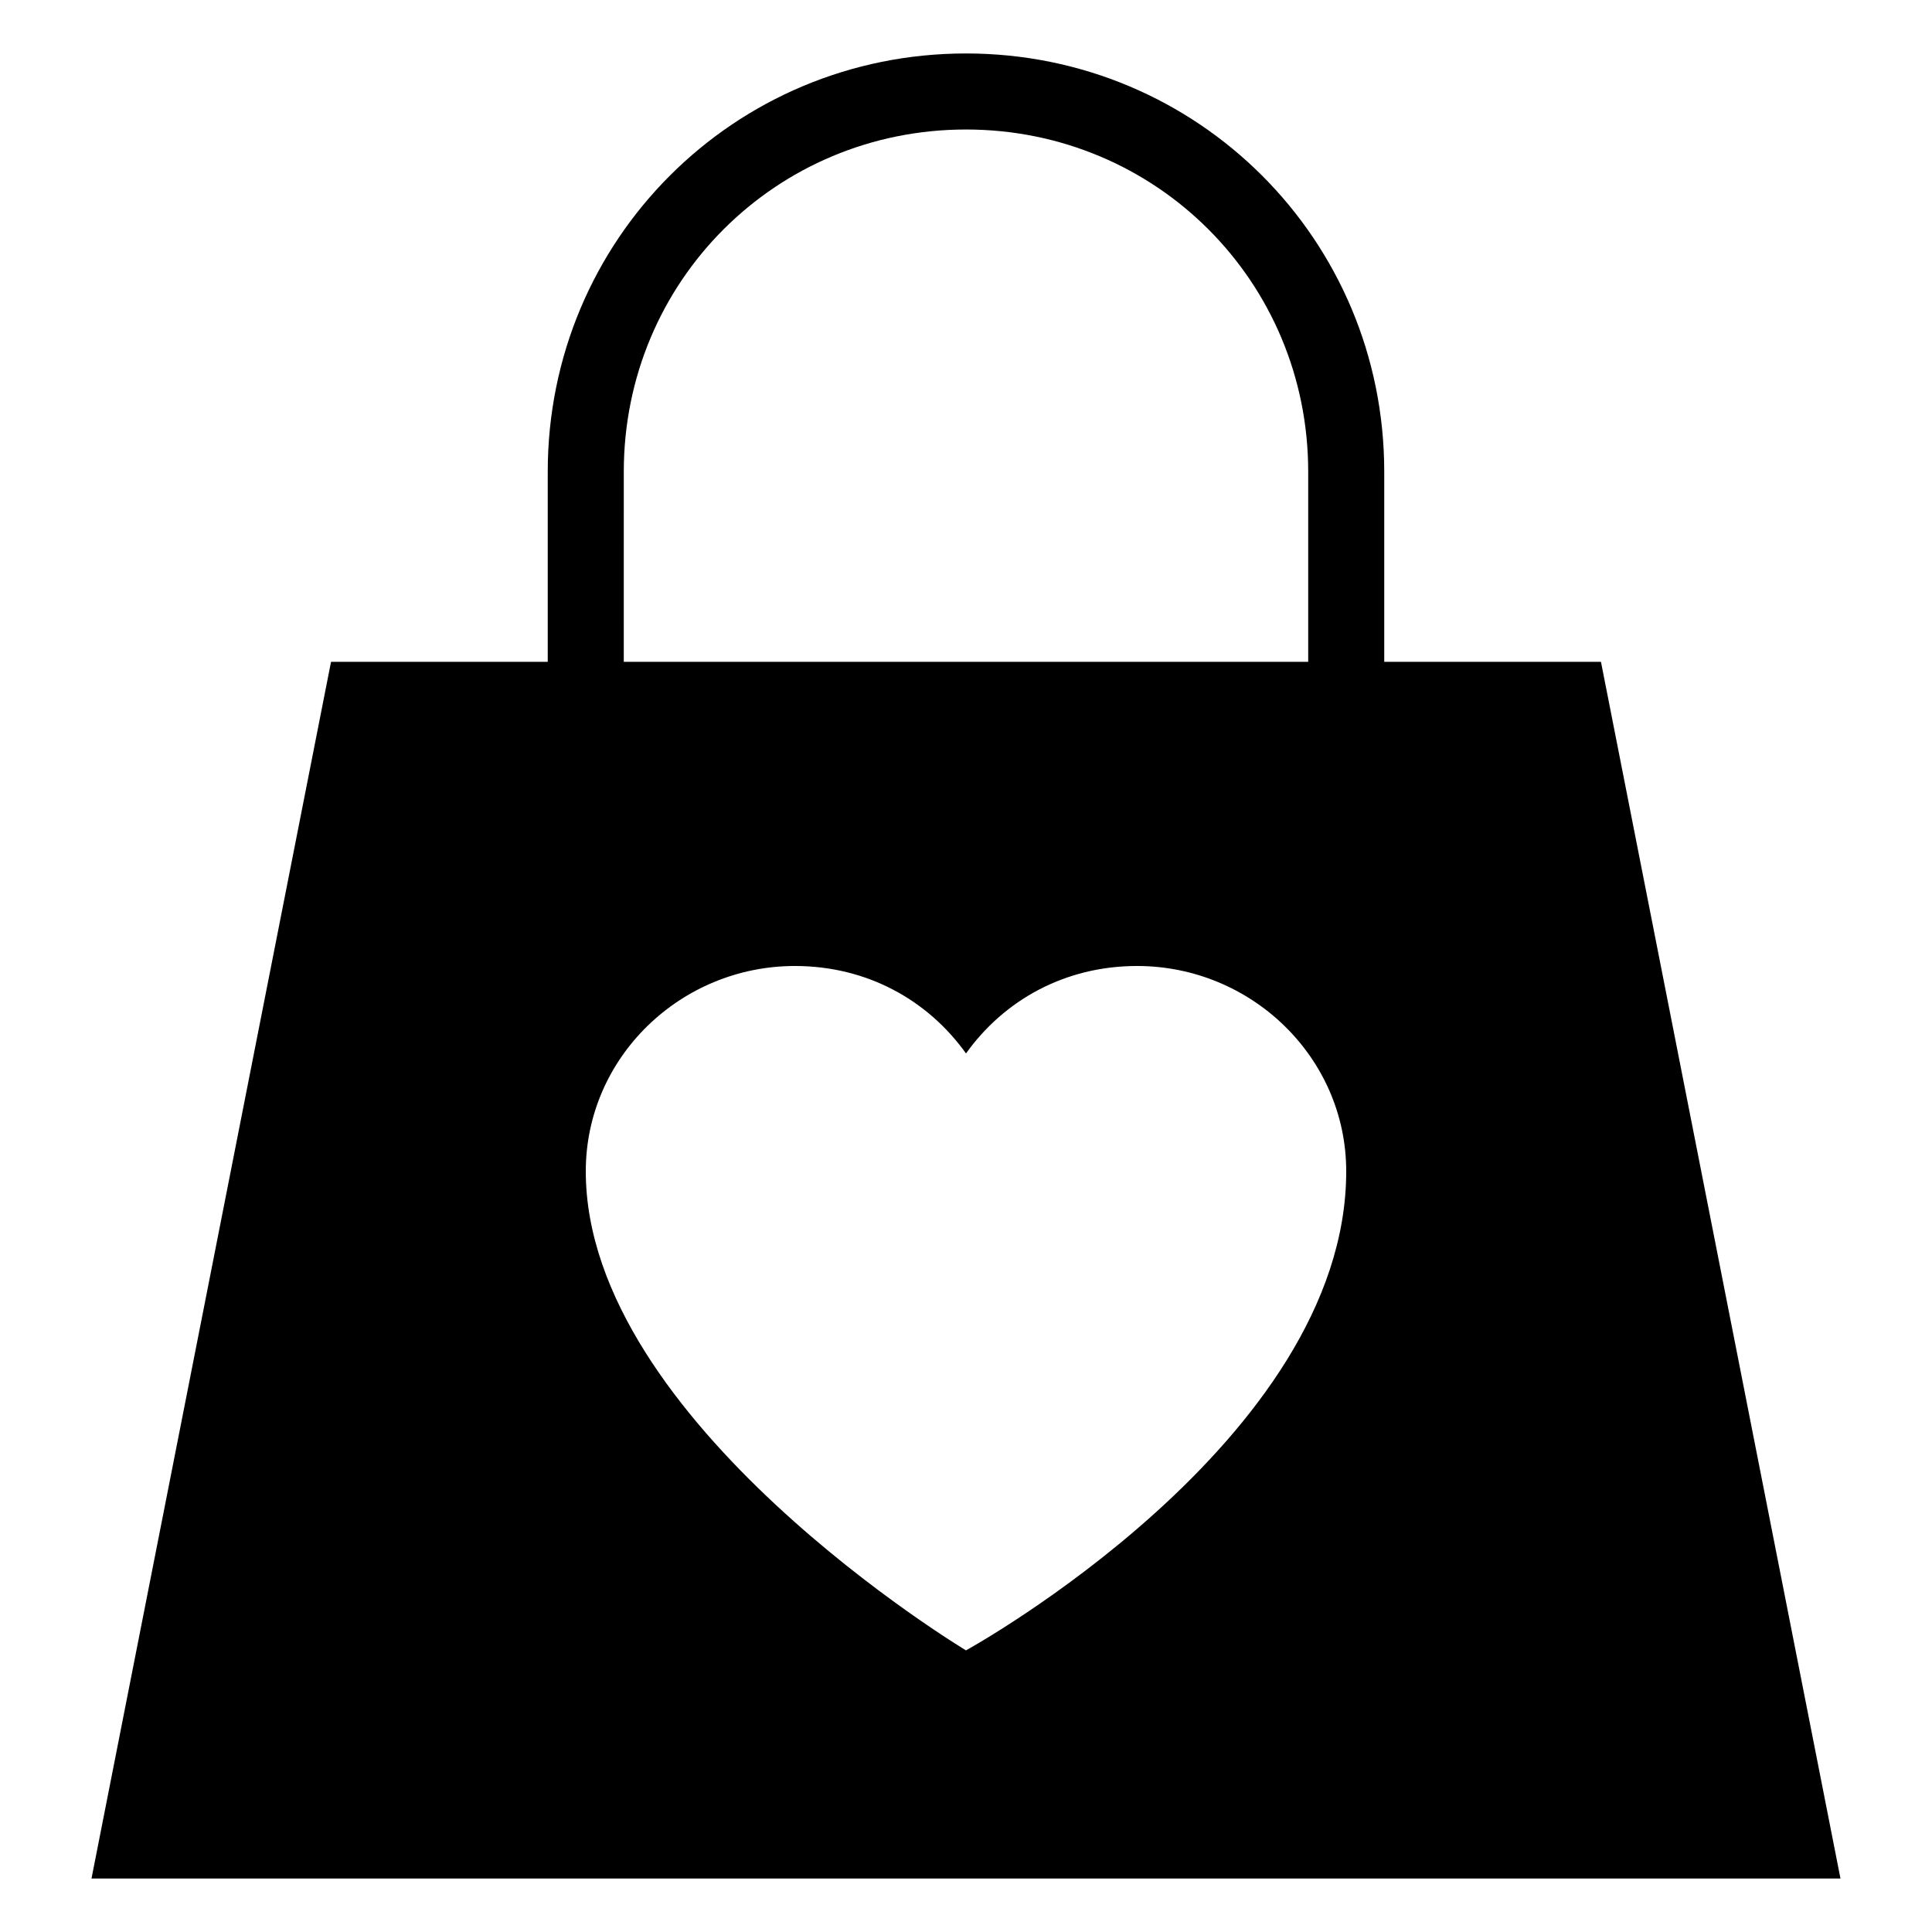 <?xml version="1.0" encoding="UTF-8"?>
<!-- Uploaded to: ICON Repo, www.svgrepo.com, Generator: ICON Repo Mixer Tools -->
<svg fill="#000000" width="800px" height="800px" version="1.1" viewBox="144 144 512 512" xmlns="http://www.w3.org/2000/svg">
 <path d="m568.27 319.39h-57.434v-50.383c0-61.465-49.375-110.84-110.84-110.84s-110.84 49.375-110.84 110.84v50.383h-57.43l-63.48 322.44h463.5zm-258.96-50.383c0-50.383 40.305-90.688 90.688-90.688s90.688 40.305 90.688 90.688v50.383h-181.38zm90.688 312.36s-100.76-60.457-100.76-126.96c0-30.23 25.191-54.41 55.418-54.41 19.145 0 35.266 9.07 45.344 23.176 10.078-14.105 26.199-23.176 45.344-23.176 30.23 0 55.418 24.184 55.418 54.41 0 71.539-100.76 126.96-100.76 126.96z"/>
</svg>
